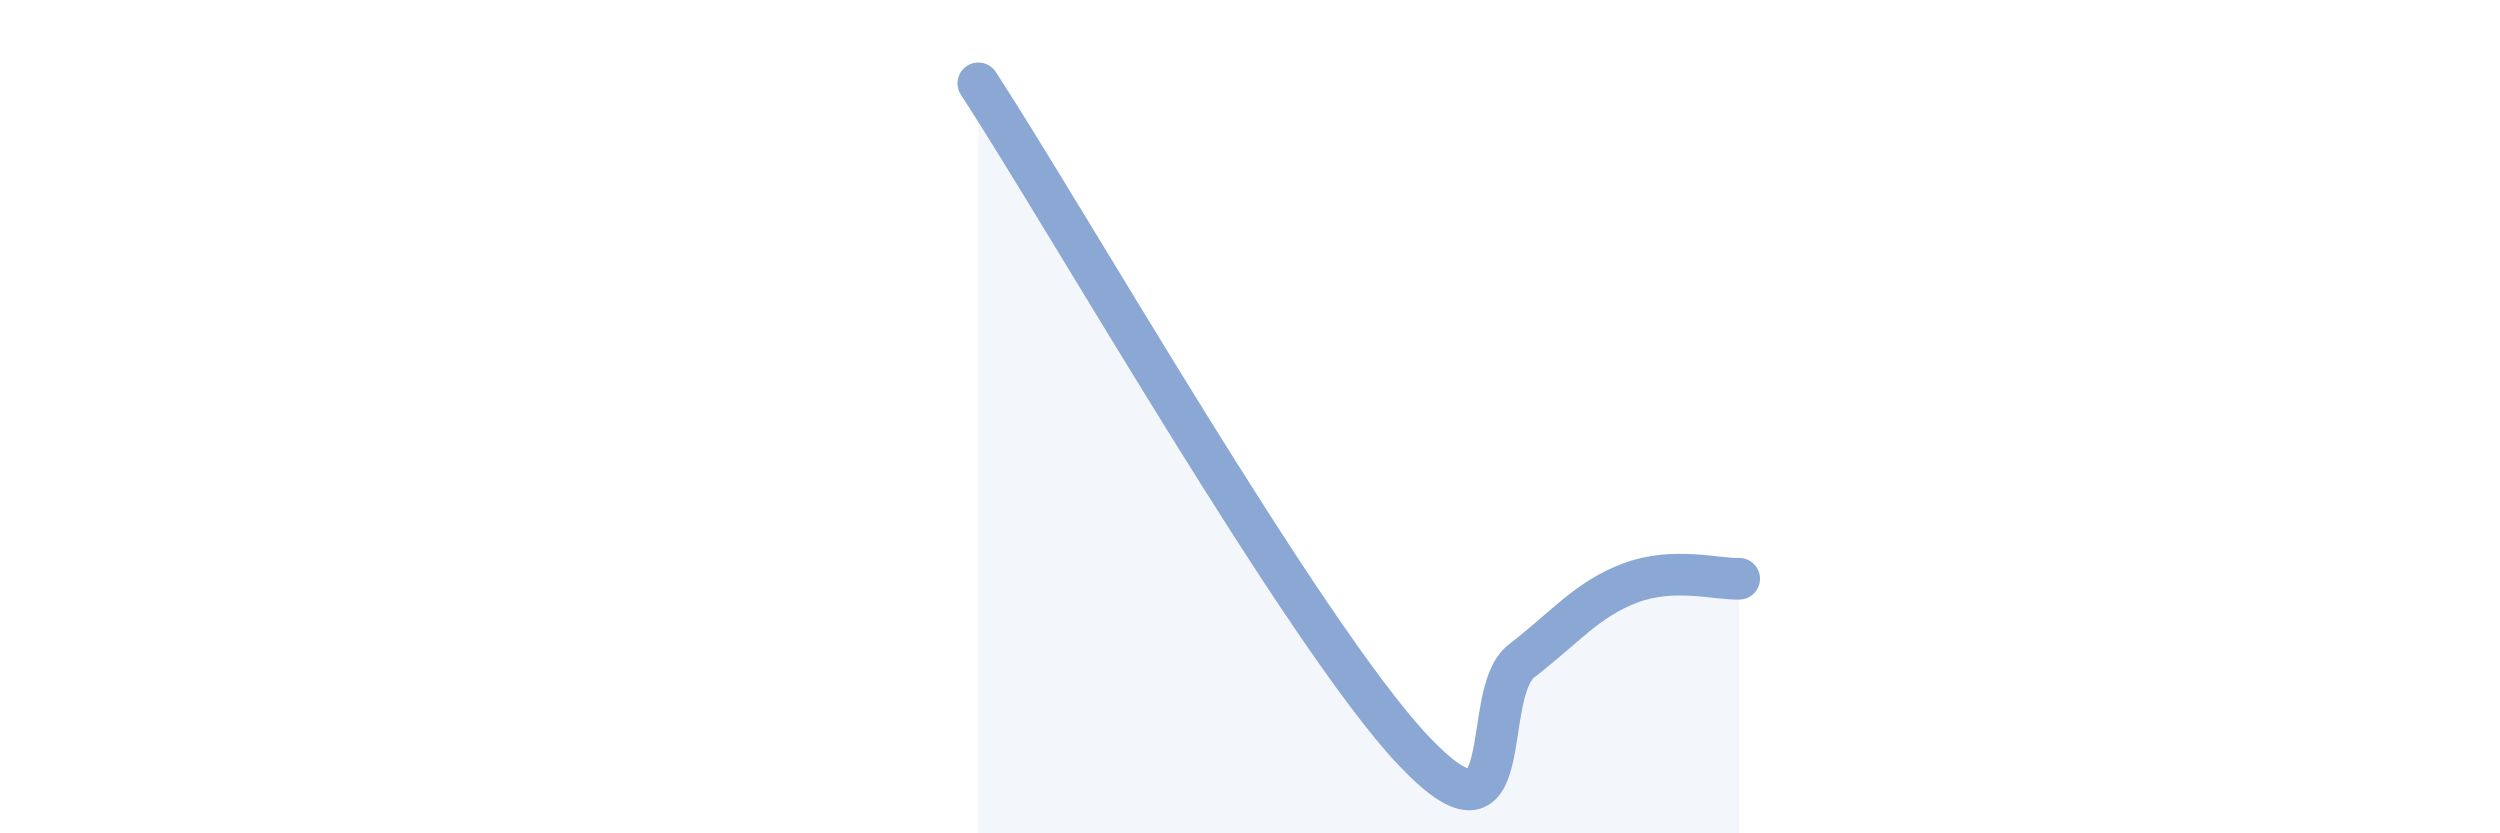 
    <svg width="60" height="20" viewBox="0 0 60 20" xmlns="http://www.w3.org/2000/svg">
      <path
        d="M 23.48,2 C 25.57,5.2 31.3,15.23 33.91,18 C 36.52,20.77 35.48,16.66 36.52,15.86 C 37.56,15.06 38.09,14.38 39.13,13.99 C 40.17,13.6 41.22,13.91 41.74,13.89L41.74 20L23.48 20Z"
        fill="#8ba7d3"
        opacity="0.1"
        stroke-linecap="round"
        stroke-linejoin="round"
      />
      <path
        d="M 23.48,2 C 25.57,5.2 31.3,15.23 33.91,18 C 36.52,20.77 35.48,16.66 36.52,15.86 C 37.56,15.06 38.09,14.38 39.13,13.99 C 40.17,13.6 41.22,13.91 41.74,13.89"
        stroke="#8ba7d3"
        stroke-width="1"
        fill="none"
        stroke-linecap="round"
        stroke-linejoin="round"
      />
    </svg>
  